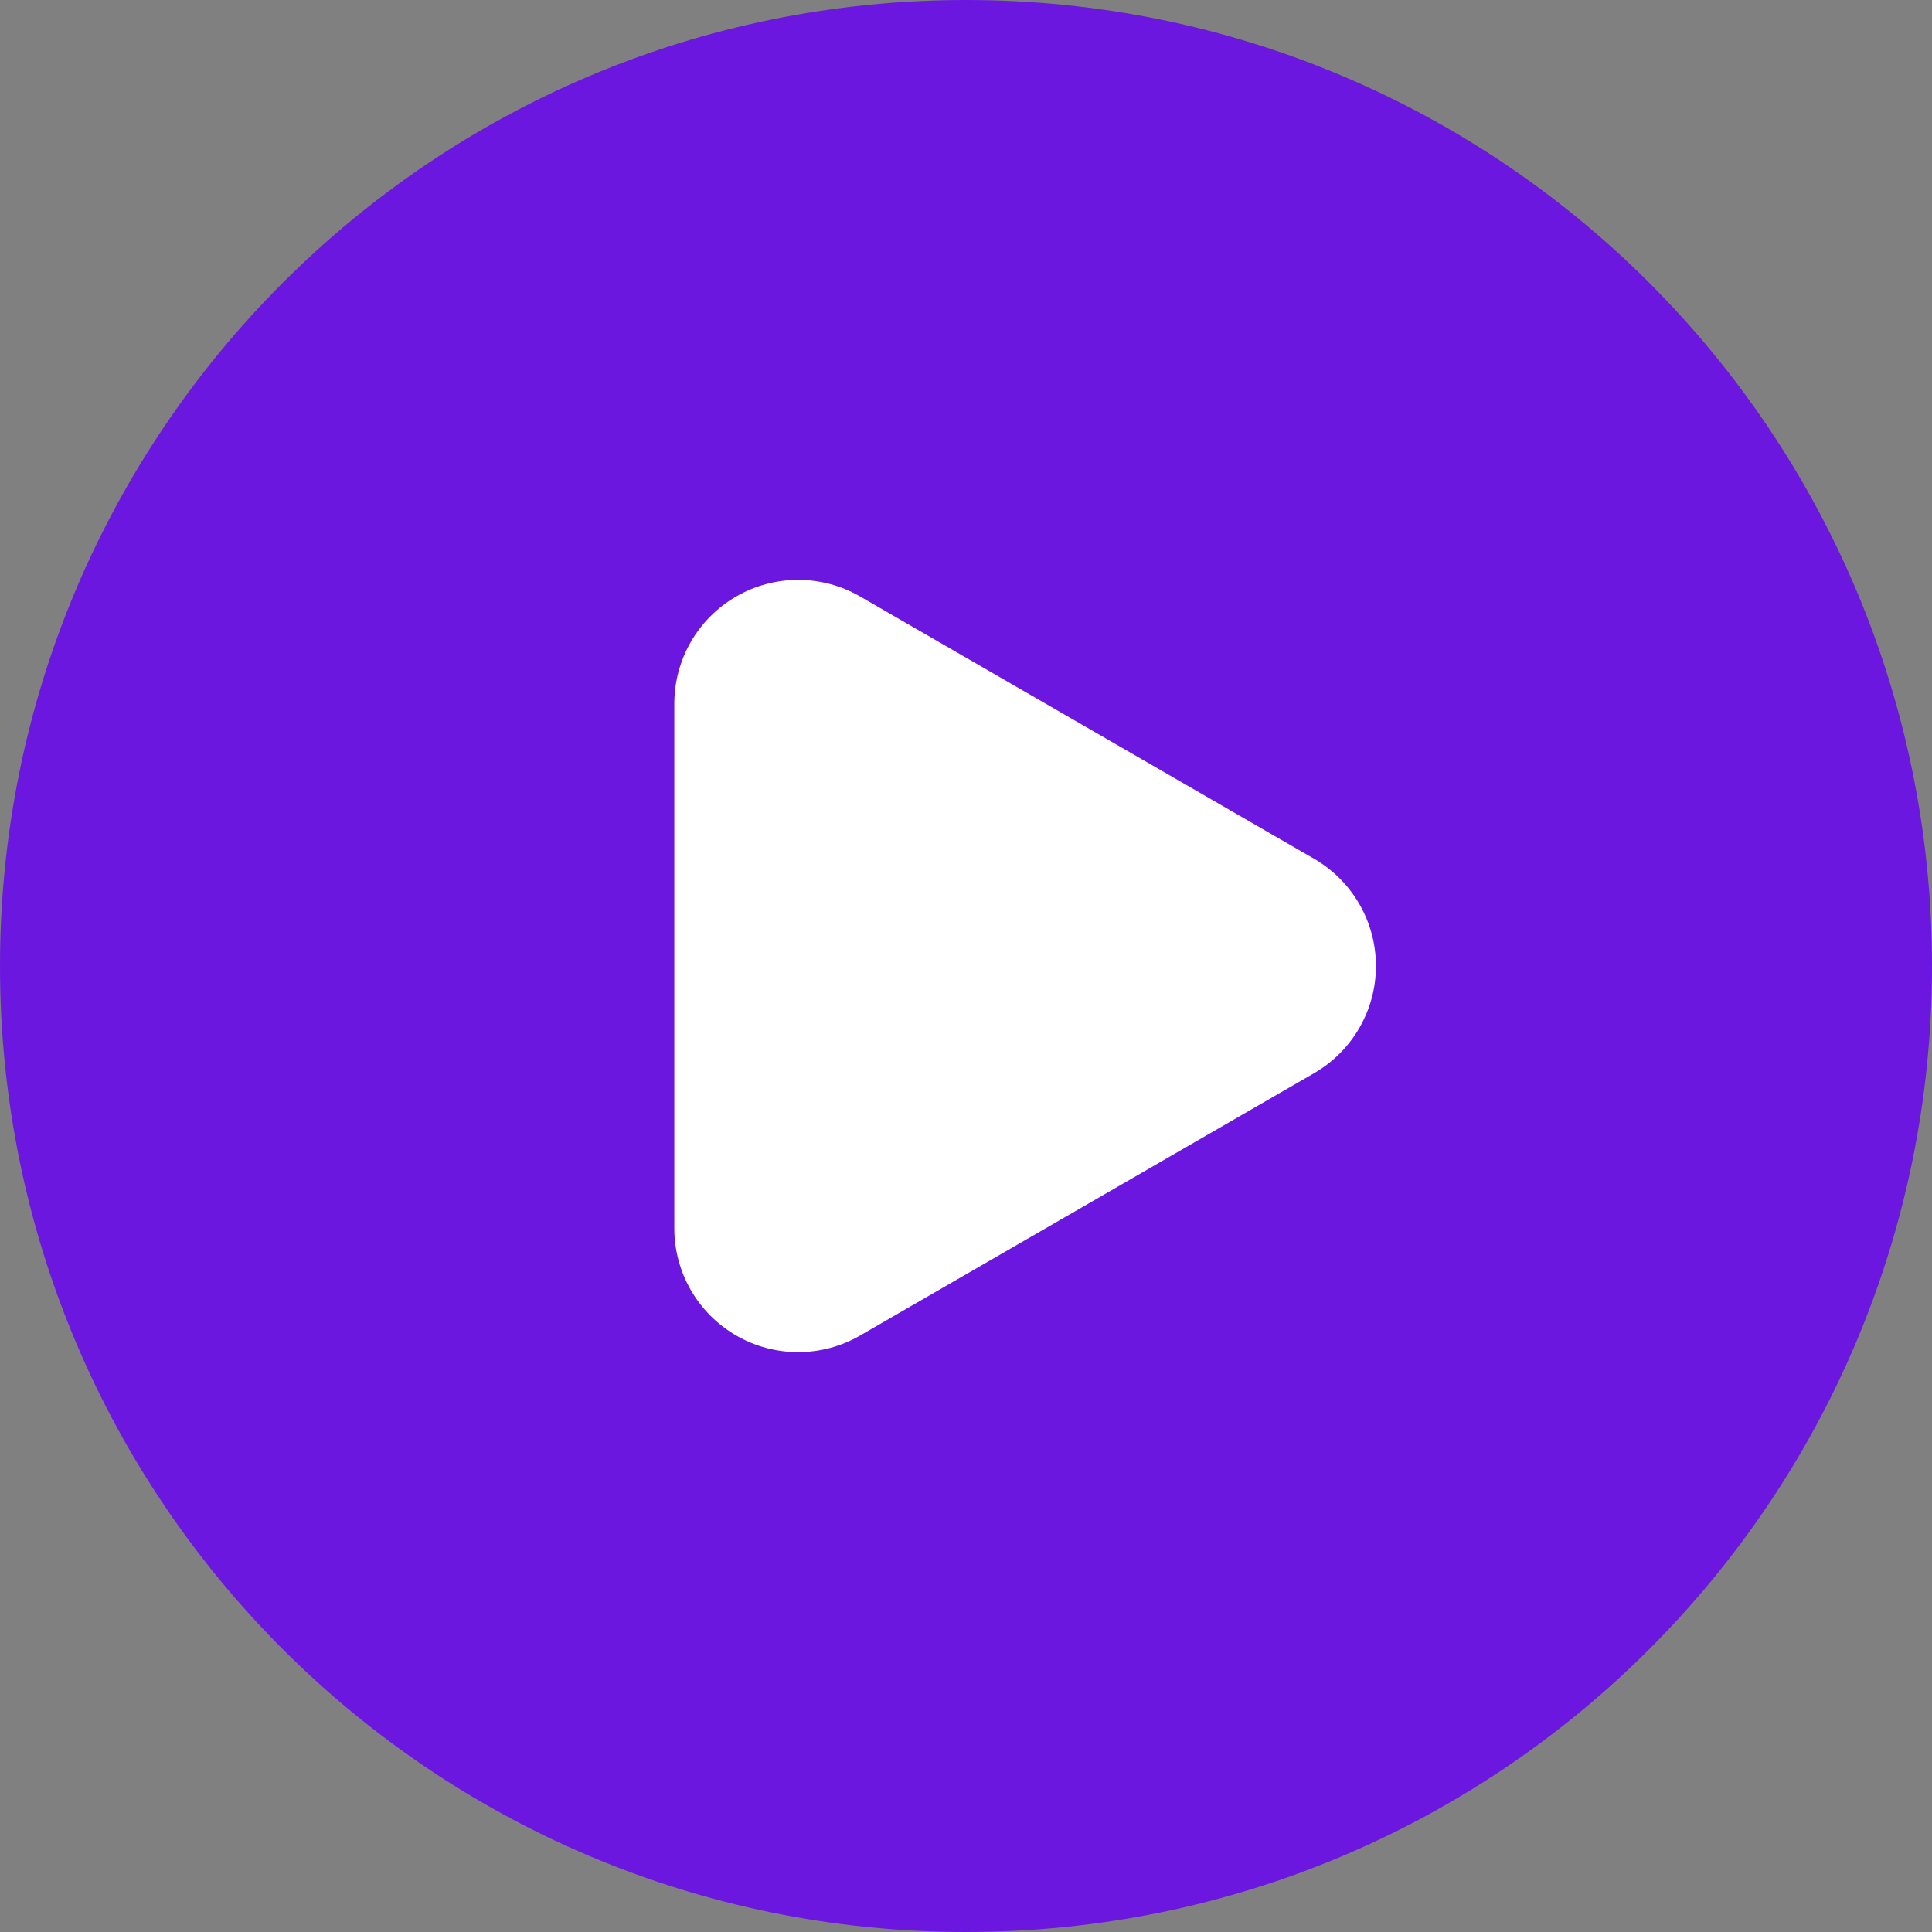 <svg xmlns="http://www.w3.org/2000/svg" width="80" height="80" viewBox="0 0 80 80" fill="none"><rect x="0" y="0" width="80" height="80" fill="#808080" stroke="none"/><circle cx="40.312" cy="40.312" r="24.688" fill="white"></circle><path d="M40 0C17.892 0 0 17.89 0 40C0 62.108 17.89 80 40 80C62.108 80 80 62.11 80 40C80 17.892 62.11 0 40 0ZM54.412 44.44L35.616 55.301C34.031 56.217 32.075 56.219 30.487 55.302C28.9 54.386 27.922 52.693 27.922 50.861V29.14C27.922 27.307 28.9 25.614 30.487 24.698C31.28 24.24 32.166 24.011 33.051 24.011C33.937 24.011 34.823 24.241 35.616 24.699L54.412 35.559C55.998 36.476 56.975 38.168 56.975 40C56.975 41.832 55.998 43.524 54.412 44.44Z" fill="#6B17E0"></path></svg>